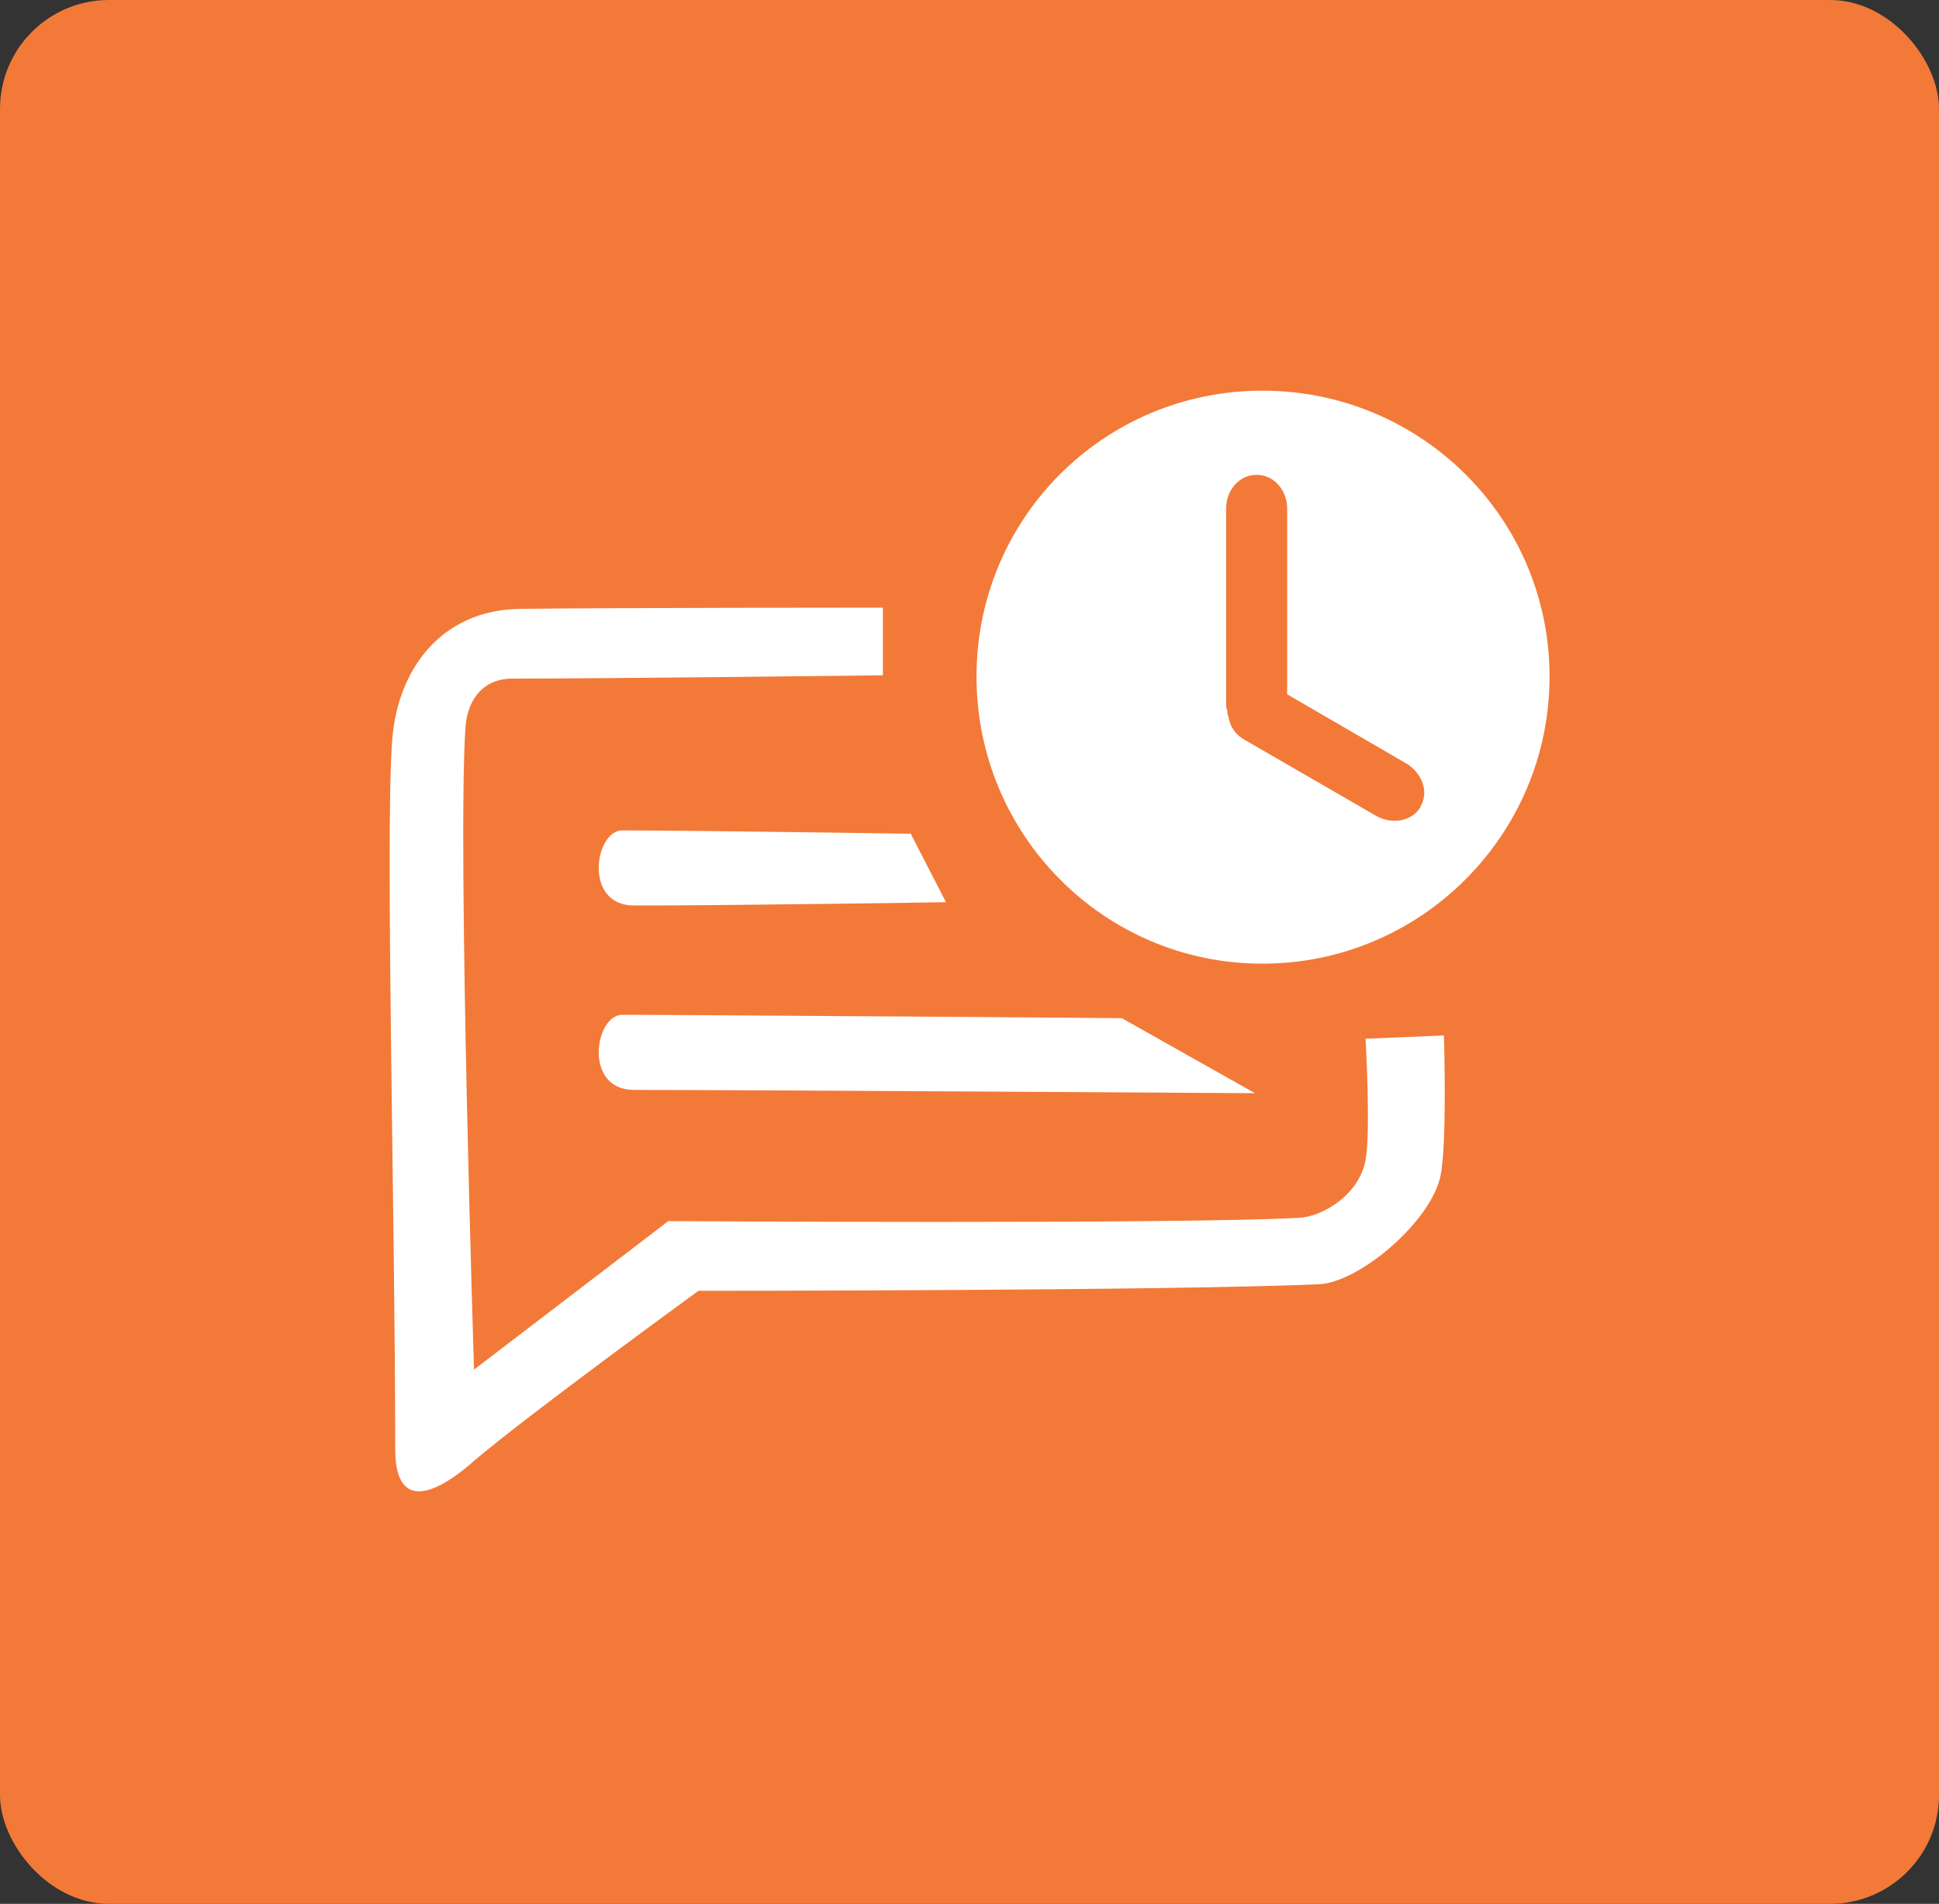 <?xml version="1.0" encoding="UTF-8"?>
<svg id="Layer_1" xmlns="http://www.w3.org/2000/svg" width="47" height="46.15" viewBox="0 0 47 46.15">
  <rect x="0" y="0" width="47" height="46.15" fill="#333333" stroke="none"/>
  <defs>
    <style>
      .cls-1 {
        fill: #f37938;
      }

      .cls-2, .cls-3 {
        fill: #fff;
      }

      .cls-4, .cls-3, .cls-5 {
        stroke: #fff;
        stroke-miterlimit: 10;
      }

      .cls-4, .cls-5 {
        fill: none;
      }

      .cls-3 {
        stroke-width: .25px;
      }

      .cls-5 {
        stroke-width: 2px;
      }
    </style>
  </defs>
  <g>
    <g>
      <rect class="cls-2" x="10.37" y="18.17" width="26.29" height="2.2"/>
      <path class="cls-5" d="M35.6,12.99c.37,0,.66.29.66.66v20.13c0,.37-.29.66-.66.66H11c-.37,0-.66-.29-.66-.66V10.42c0-.37.29-.66.66-.66h11.64c.37,0,.66.29.66.66v1.9c0,.37.29.66.66.66h11.64Z"/>
      <polygon class="cls-2" points="13.07 19.28 15.26 13.22 33.35 18.81 13.07 19.28"/>
    </g>
    <rect class="cls-2" x="22.31" y="9.68" width="1.79" height="4.32"/>
  </g>
  <g>
    <path class="cls-2" d="M24.44,12.27c0,.71-.5,1.32-1.11,1.32s-1.11-.61-1.11-1.32v-2.27c0-.71.5-1.32,1.11-1.32s1.11.61,1.11,1.32v2.27Z"/>
    <circle class="cls-5" cx="23.33" cy="22.46" r="12.77"/>
    <path class="cls-2" d="M24.44,35.18c0,.71-.22.83-.83.83s-1.39-.11-1.39-.83v-2.27c0-.71.5-1.32,1.11-1.32s1.11.61,1.11,1.32v2.27Z"/>
    <path class="cls-3" d="M24.57,21.13s-5.24-4.84-5.66-5.21c-.48-.42-1.51.4-1.33.93.16.45,3.42,7.06,3.42,7.06"/>
    <path class="cls-4" d="M19.39,16.95c-.37-.34-1.16.26-1.01.69.13.34,2.78,5.95,2.78,5.95,0,0,.05.05.16.13.74.63,4.6,3.7,5.47,4.31.61.42.58.53.37.03-.48-1.03-2.96-6.9-2.96-6.9,0,0-4.47-3.94-4.79-4.23l-.03.03Z"/>
  </g>
  <g>
    <path class="cls-5" d="M35.81,22.61c.08,3.68-1.64,6.53-1.64,6.53,0,0,2.78,6.08,2.33,6.45-.66.56-5.58-2.64-5.58-2.64,0,0-3.89,2.41-7.78,2.35-7.01-.11-12.7-5.69-12.7-12.7s5.69-12.7,12.7-12.7,12.54,5.24,12.7,12.7h-.03Z"/>
    <circle class="cls-2" cx="17.01" cy="23.06" r="1.9"/>
    <circle class="cls-2" cx="22.96" cy="23.06" r="1.9"/>
    <circle class="cls-2" cx="29.2" cy="23.06" r="1.9"/>
  </g>
  <g>
    <rect class="cls-1" width="47" height="46.15" rx="2.64" ry="2.64"/>
    <g>
      <path class="cls-2" d="M30.6,9.47c-3.84,0-6.93,3.09-6.93,6.93s3.09,6.96,6.93,6.96,6.96-3.12,6.96-6.96-3.12-6.93-6.96-6.93ZM34.44,19.55c-.19.34-.66.45-1.06.24l-3.2-1.85c-.24-.13-.37-.34-.4-.56-.03-.05-.03-.11-.03-.16-.03-.05-.03-.11-.03-.16v-4.73c0-.45.32-.82.74-.82s.74.37.74.82v4.5l2.91,1.69c.37.24.53.69.32,1.03Z"/>
      <path class="cls-2" d="M22.06,20.18l.87,1.69s-5.1.08-7.56.08c-1.24,0-.95-1.82-.29-1.82,1.69,0,6.98.08,6.98.08v-.03Z"/>
      <path class="cls-2" d="M27.19,24.68l3.23,1.82s-12.59-.08-15.05-.08c-1.24,0-.95-1.82-.29-1.82,1.69,0,12.11.08,12.11.08Z"/>
      <path class="cls-2" d="M21.4,16.37v-1.64s-6.64,0-8.81.03c-1.9.03-2.99,1.48-3.09,3.28-.16,2.38.08,11.64.08,17.09,0,1.82,1.4.74,1.9.29,1.3-1.11,5.45-4.13,5.45-4.13,0,0,11.53,0,15.05-.16.98-.05,2.72-1.53,2.94-2.64.16-.82.08-3.39.08-3.39l-1.9.08s.13,2.22,0,2.94c-.16.87-1.08,1.38-1.61,1.4-2.86.16-15.29.08-15.29.08l-4.71,3.6s-.4-12.59-.21-15.53c.03-.63.37-1.22,1.14-1.22,2.25,0,8.99-.08,8.99-.08Z"/>
    </g>
  </g>
</svg>